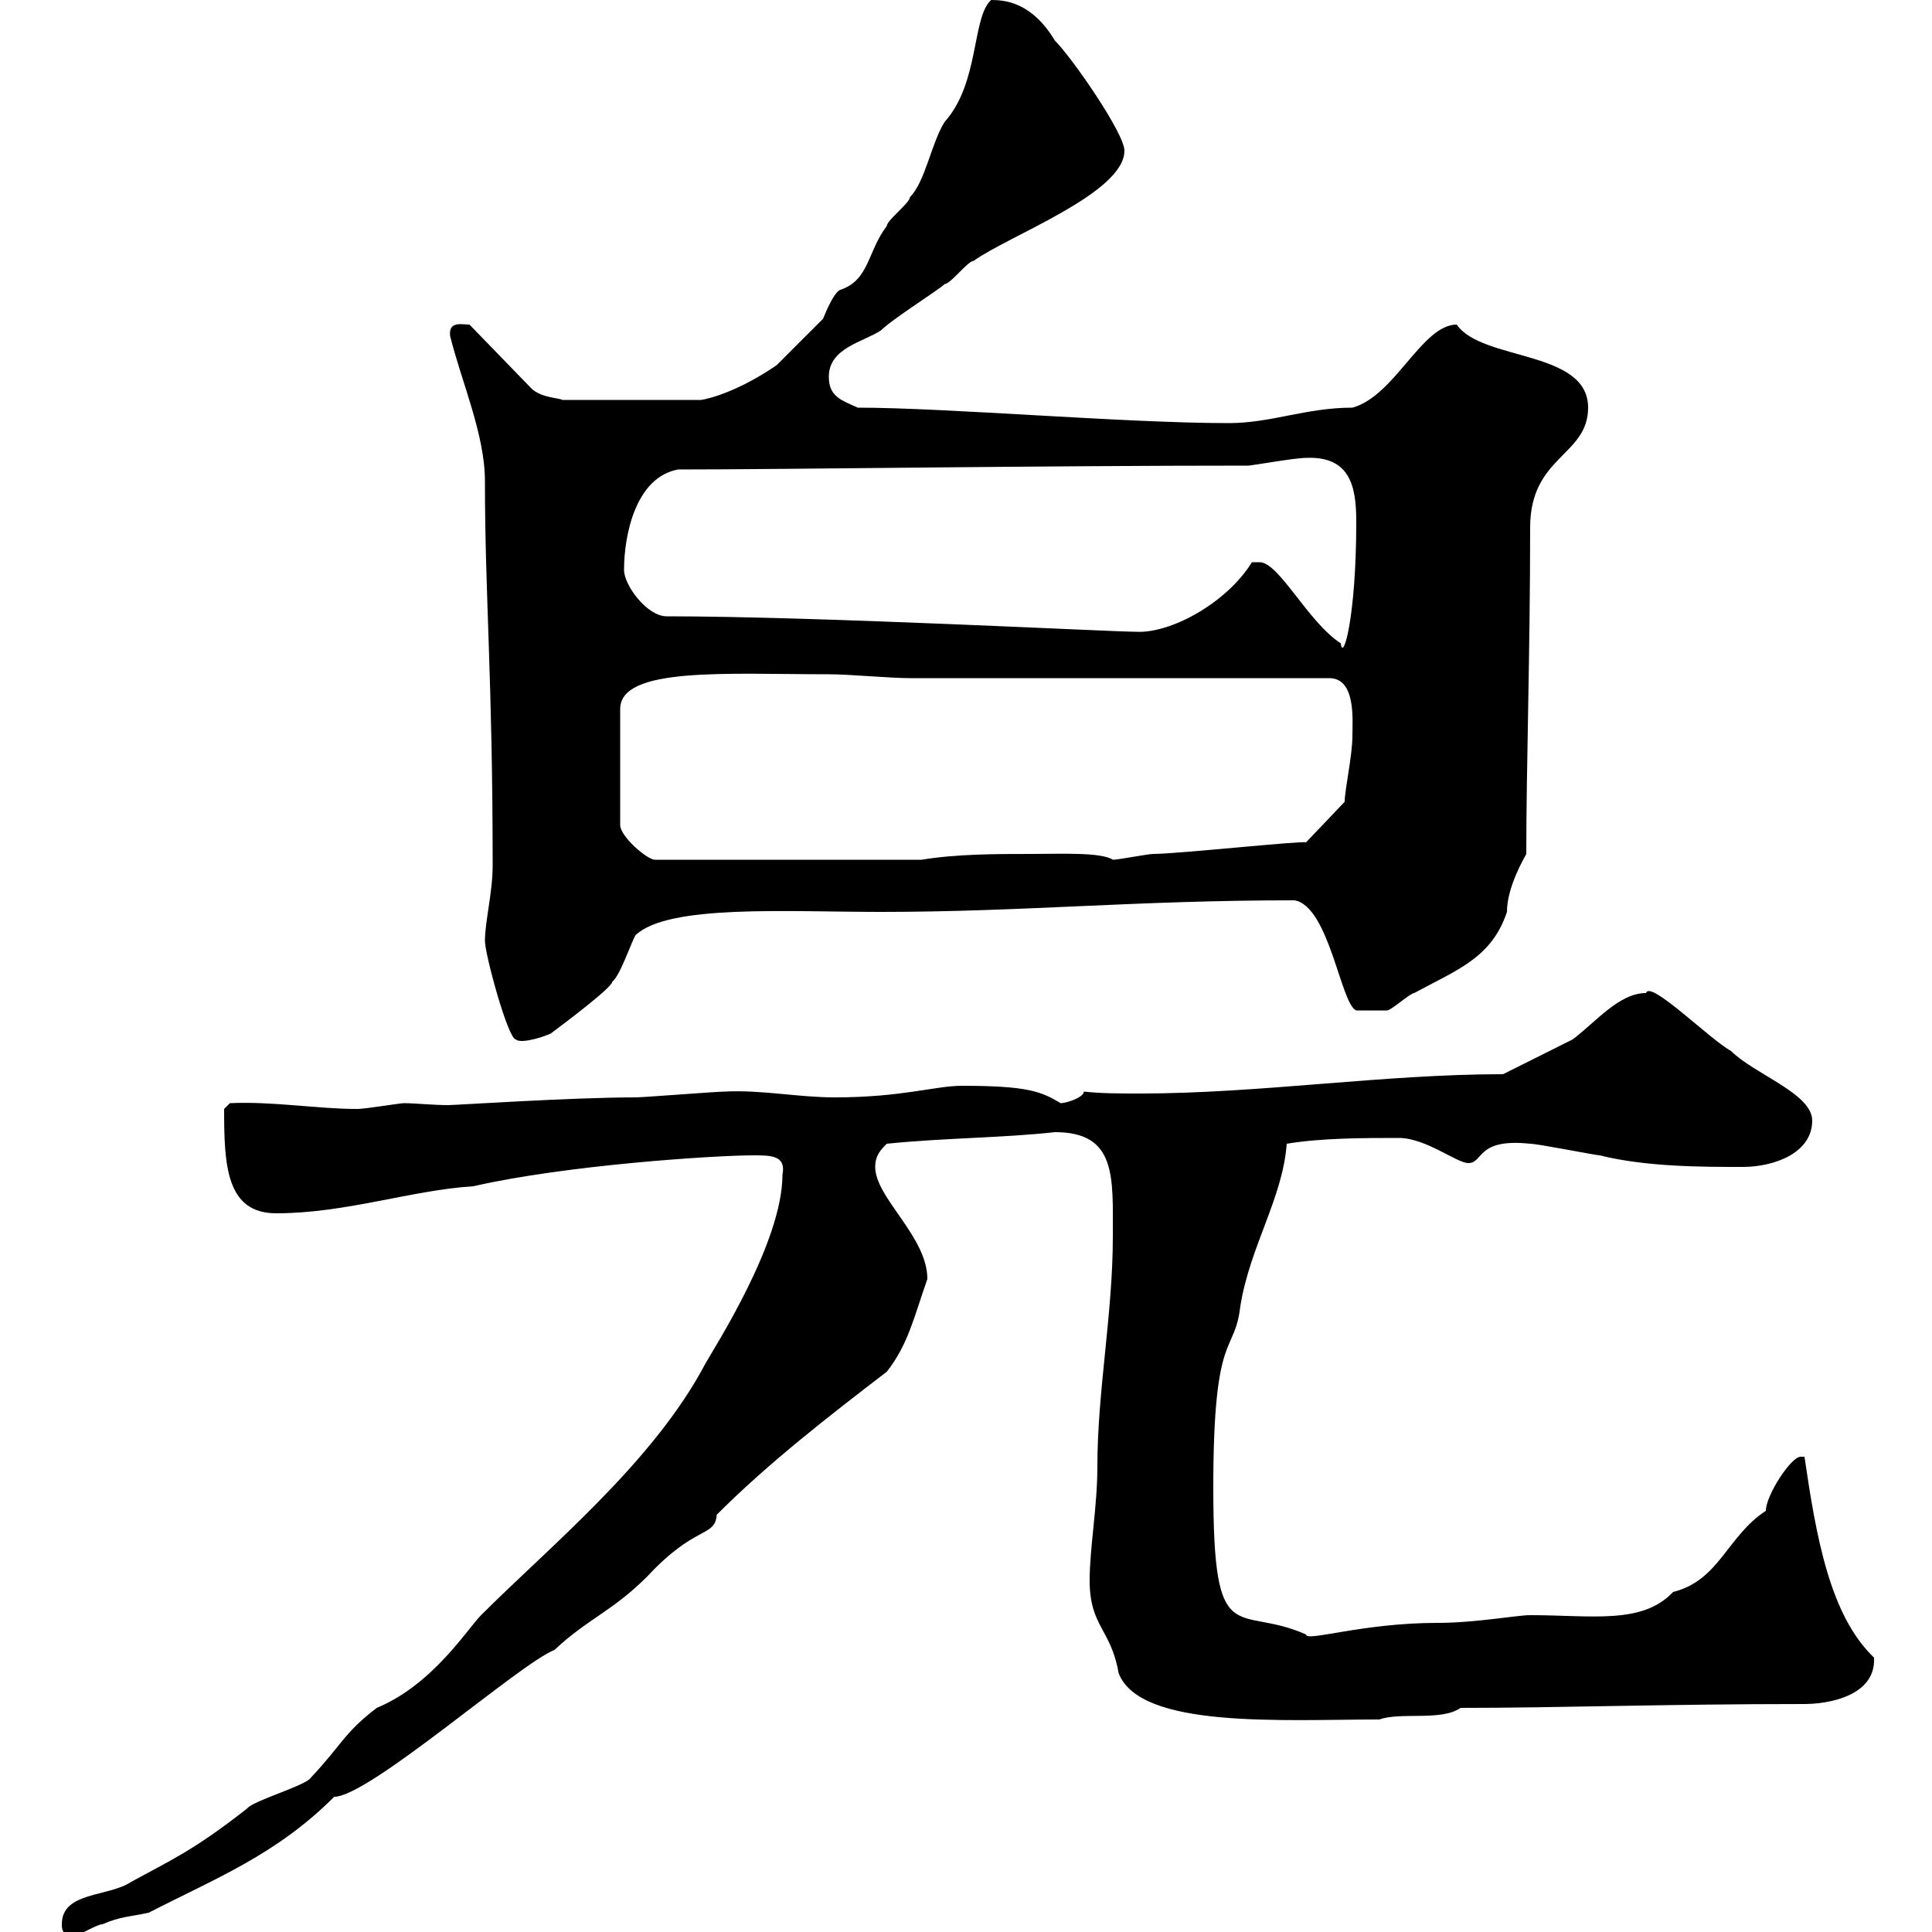 <svg xmlns="http://www.w3.org/2000/svg" xmlns:xlink="http://www.w3.org/1999/xlink" width="300" height="300"><path d="M9.60 298.80C9.60 299.40 9.60 300.60 11.40 300.60C12.30 300.60 15 298.80 15.90 298.80C18.60 297.60 20.40 297.60 23.10 297C33.60 291.60 42.90 288 51.90 279C57.30 279 80.70 258.30 86.10 256.20C91.20 251.40 95.10 250.20 100.50 244.80C108 236.70 111 238.80 111.30 235.20C119.40 227.10 128.70 219.90 137.70 213C141 208.80 141.90 204.60 144 198.60C144 192 135.90 186 135.90 181.20C135.90 179.40 136.80 178.50 137.70 177.60C146.40 176.70 155.70 176.70 163.80 175.80C173.40 175.80 172.80 182.70 172.80 192C172.80 204 170.40 216 170.40 227.70C170.40 234 169.20 240.30 169.20 245.40C169.20 252.60 172.50 252.90 173.70 259.80C177 268.50 199.20 267 214.20 267C217.50 265.80 223.80 267.30 226.80 265.20C242.10 265.20 258.30 264.60 280.20 264.60C283.80 264.60 291.30 263.40 291 257.40C284.10 250.80 282 238.50 280.20 226.20C280.20 226.20 280.20 226.20 279.60 226.20C278.10 226.20 274.20 232.20 274.20 234.60C268.20 238.50 267 245.40 259.80 247.20C255 252.30 247.20 250.80 237.60 250.80C235.50 250.80 229.20 252 223.20 252C211.50 252 202.80 255 202.80 253.80C192 249 188.40 256.80 188.40 231C188.40 206.10 191.70 210.60 192.60 202.80C194.10 193.50 199.20 186 199.80 177.60C205.20 176.70 211.80 176.70 217.20 176.70C221.40 176.70 226.20 180.60 228 180.60C230.40 180.60 229.20 176.70 237.60 177.60C238.80 177.60 247.80 179.40 248.40 179.40C255.60 181.20 264.30 181.20 270.60 181.20C275.40 181.20 281.40 179.10 281.40 174C281.40 169.80 272.40 166.80 268.80 163.20C265.50 161.40 256.20 152.10 255.60 154.20C251.40 154.20 247.80 158.70 244.20 161.40C242.40 162.30 235.20 165.90 233.40 166.80C214.80 166.80 195.60 169.80 177 169.80C174 169.80 171 169.80 168.30 169.50C168.30 170.40 165.60 171.30 164.70 171.30C161.70 169.50 159.60 168.60 149.40 168.60C145.20 168.60 140.10 170.40 129.60 170.40C123.90 170.40 118.20 169.20 112.50 169.50C111.30 169.50 99.90 170.40 98.70 170.40C88.80 170.40 70.80 171.60 69.60 171.60C67.20 171.60 64.50 171.30 62.70 171.30C62.10 171.30 56.70 172.20 55.50 172.20C49.20 172.20 42.60 171 35.70 171.30L34.80 172.20C34.80 180.90 35.10 188.40 42.90 188.40C53.70 188.40 63.90 184.80 73.50 184.20C87.90 180.90 111 179.40 117 179.40C119.70 179.40 122.10 179.40 121.50 182.40C121.50 192.90 111 209.10 109.50 211.80C101.40 227.10 85.50 240 74.70 250.80C72.60 252.90 67.20 261.60 58.50 265.20C53.40 269.10 53.10 270.90 48.30 276C47.70 277.20 39.30 279.60 38.40 280.80C30 287.40 26.40 288.90 20.40 292.20C16.80 294.60 9.60 293.70 9.60 298.80ZM75.30 146.10C75.30 148.20 78.90 161.40 80.10 161.40C80.70 162 83.40 161.40 85.50 160.50C87.90 158.70 95.10 153.30 95.10 152.40C96.30 151.50 98.10 146.10 98.70 145.20C103.80 140.40 122.10 141.60 136.80 141.60C159 141.60 176.10 139.80 201 139.80C206.40 140.70 208.20 156 210.60 156.90C211.20 156.90 213.60 156.90 215.40 156.90C216 156.90 219 154.20 219.60 154.20C226.20 150.60 231.60 148.80 234 141.60C234 137.70 236.70 133.20 237 132.60C237 119.10 237.60 101.40 237.60 81.90C237.60 70.80 246.60 70.80 246.60 63.30C246.60 54.30 230.10 56.10 226.20 50.40C220.80 50.40 216.60 61.50 210 63.30C202.80 63.30 197.40 65.70 190.80 65.70C174.60 65.70 147 63.30 133.20 63.30C130.50 62.10 128.70 61.50 128.70 58.50C128.70 54 134.10 53.10 136.80 51.30C138.60 49.50 145.80 45 146.70 44.10C147.60 44.10 150.30 40.50 151.20 40.50C156.60 36.60 174.60 30 174.60 23.40C174.60 20.70 166.50 9 163.80 6.30C160.20 0.30 156 0 153.90 0C150.90 2.70 152.10 12.90 146.70 18.90C144.60 22.20 143.70 28.20 141.30 30.60C141.30 31.50 137.70 34.20 137.70 35.10C134.70 39 135 43.50 130.50 45C129.60 45.30 128.40 48 127.80 49.50C126.90 50.40 121.50 55.80 120.60 56.70C116.70 59.40 112.20 61.50 108.90 62.10L87.30 62.10C87 61.80 84 61.80 82.50 60.30L72.90 50.40C71.70 50.40 69.60 49.80 69.90 52.20C71.70 59.40 75.30 67.50 75.30 74.70C75.30 92.40 76.50 105.30 76.50 134.40C76.50 138.60 75.30 143.10 75.30 146.10ZM128.70 104.70C132 104.70 138 105.30 141.30 105.30L206.40 105.30C210.60 105.30 210 111.90 210 114.30C210 117.30 208.80 122.70 208.80 124.50L202.80 130.80C202.50 130.50 182.70 132.60 179.10 132.60C178.20 132.60 173.70 133.50 172.80 133.50C171 132.30 164.70 132.60 160.20 132.60C154.80 132.60 148.50 132.60 143.10 133.50L101.70 133.50C100.50 133.50 96.30 129.90 96.30 128.10L96.30 110.10C96.30 103.50 112.80 104.70 128.70 104.70ZM195.60 87.30C195.60 87.30 194.40 87.30 194.40 87.30C190.50 93.60 181.80 98.40 176.40 98.10C172.50 98.10 126.90 95.70 103.50 95.70C100.50 95.70 96.90 90.90 96.90 88.50C96.90 83.10 98.70 74.10 105.30 72.90C121.80 72.90 161.10 72.30 193.80 72.30C194.40 72.30 201 71.10 202.80 71.10C209.70 70.80 210.60 75.60 210.60 81C210.60 96 208.50 102.90 208.20 99.90C203.10 96.60 198.60 87.30 195.60 87.30Z"/></svg>